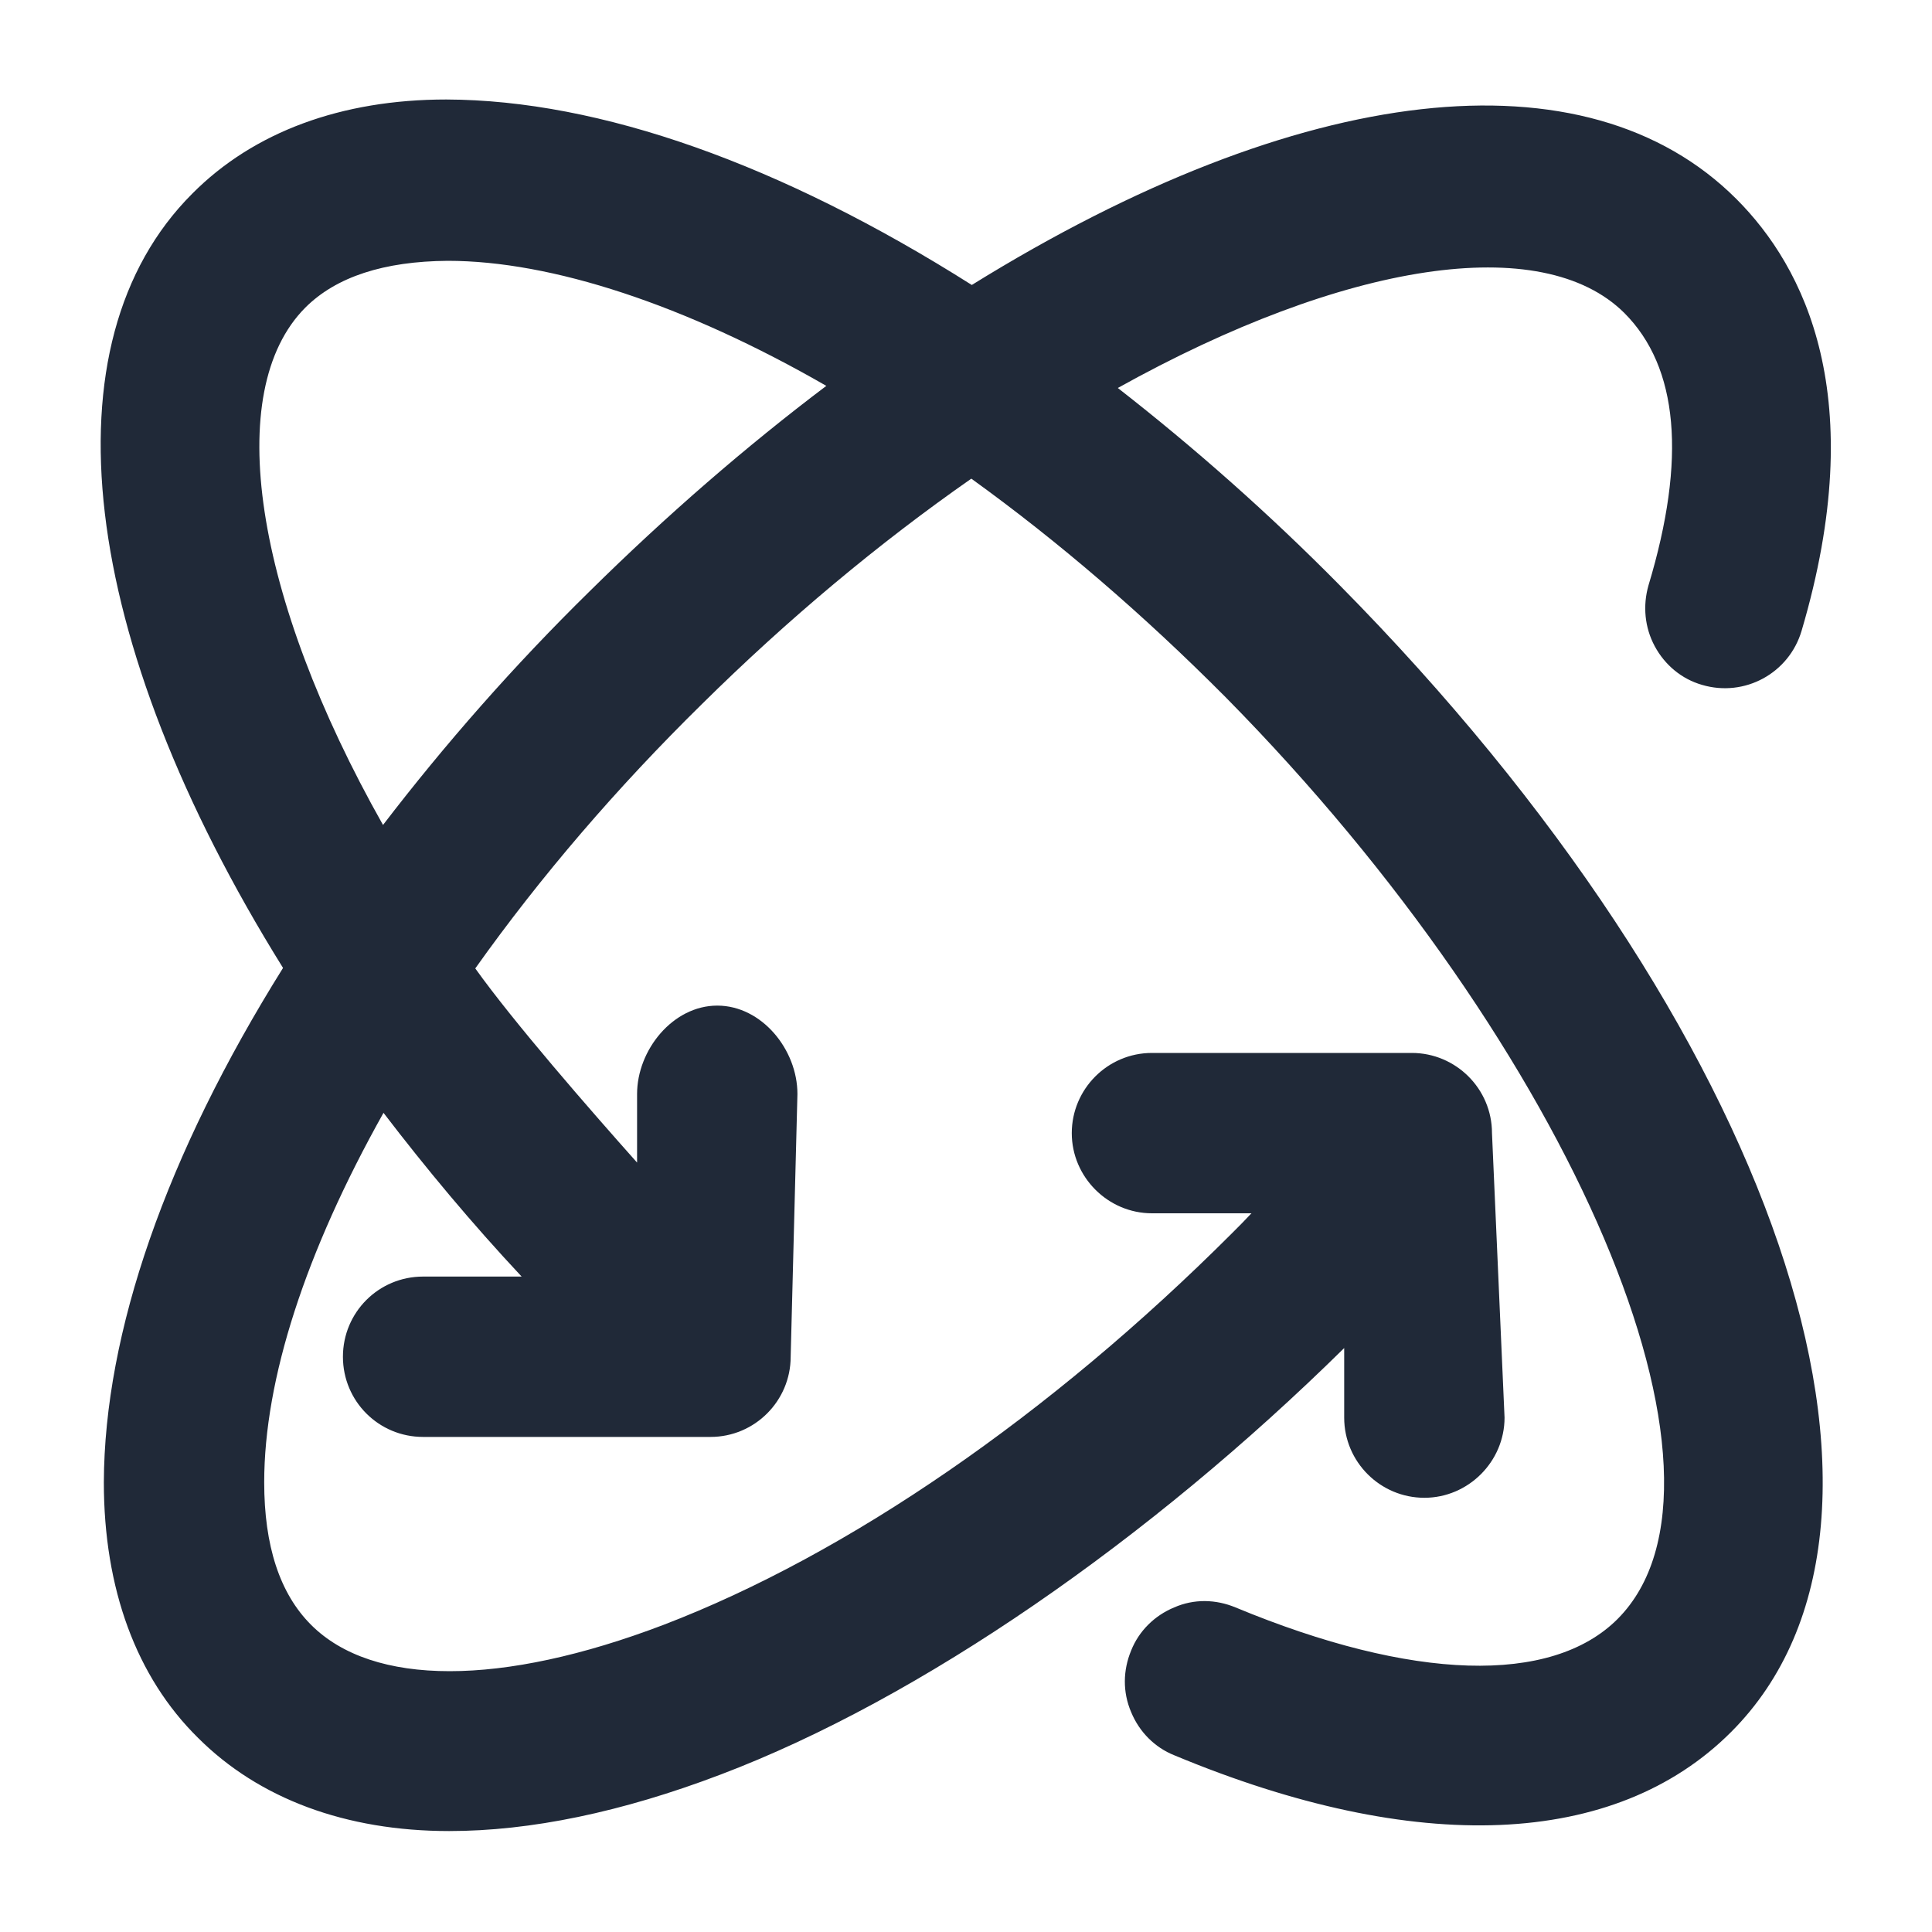 <svg viewBox="0 0 40 40" version="1.1" xmlns="http://www.w3.org/2000/svg" id="Icons">
  
  <defs>
    <style>
      .st0 {
        fill: #202938;
      }
    </style>
  </defs>
  <path d="M23.13,8.04c4.72-2.63,8.8-3.25,10.5-1.56,1.12,1.12,1.29,3.02.5,5.64-.12.42-.08.87.13,1.26.21.39.56.68.98.8.88.26,1.8-.24,2.06-1.12,1.43-4.84.06-7.53-1.35-8.94-3.11-3.11-9.02-2.44-15.83,1.78-3.95-2.5-7.7-3.83-10.88-3.84-2.17,0-3.99.67-5.26,1.95-3.09,3.09-2.36,9.22,1.88,16.03-2.42,3.87-3.7,7.55-3.71,10.65,0,2.2.67,4.03,1.95,5.29,1.26,1.26,3.06,1.93,5.2,1.93,1.68,0,3.57-.39,5.62-1.17,4.14-1.57,8.88-4.86,12.91-8.83v1.44c0,.92.75,1.66,1.66,1.66s1.66-.75,1.66-1.66l-.26-5.89c0-.92-.75-1.66-1.66-1.66h-5.38c-.92,0-1.66.75-1.66,1.66s.75,1.66,1.66,1.66h2.06c-.13.14-.26.27-.4.41-3.77,3.77-7.96,6.65-11.77,8.11-3.36,1.28-6.02,1.28-7.3,0-.65-.65-.97-1.64-.97-2.95,0-2.13.85-4.76,2.47-7.65.88,1.15,1.83,2.29,2.86,3.39h-2.04c-.92,0-1.66.74-1.66,1.66s.74,1.66,1.66,1.66h5.95c.92,0,1.66-.75,1.66-1.66l.14-5.44c0-.92-.74-1.83-1.66-1.83s-1.66.92-1.66,1.83v1.42c-.98-1.1-2.55-2.9-3.35-4.02,1.35-1.9,2.93-3.74,4.69-5.47,1.78-1.76,3.66-3.33,5.58-4.67,1.79,1.29,3.56,2.81,5.27,4.53,7.19,7.29,10.98,16.2,8.11,19.08-1.37,1.37-4.25,1.28-7.91-.24-.41-.17-.86-.18-1.27,0-.41.17-.73.49-.89.89-.17.41-.18.86,0,1.28.17.41.49.73.89.89,5.01,2.09,9.13,1.92,11.53-.48,4.4-4.4.92-14.61-8.1-23.74-1.46-1.48-3.01-2.85-4.6-4.09ZM17.12,7.98c-1.67,1.26-3.32,2.69-4.91,4.26-1.57,1.54-3,3.17-4.28,4.84-2.67-4.73-3.33-8.98-1.61-10.71.64-.64,1.63-.96,2.95-.97,2.15,0,4.92.91,7.84,2.59Z" class="st0"></path>
</svg>